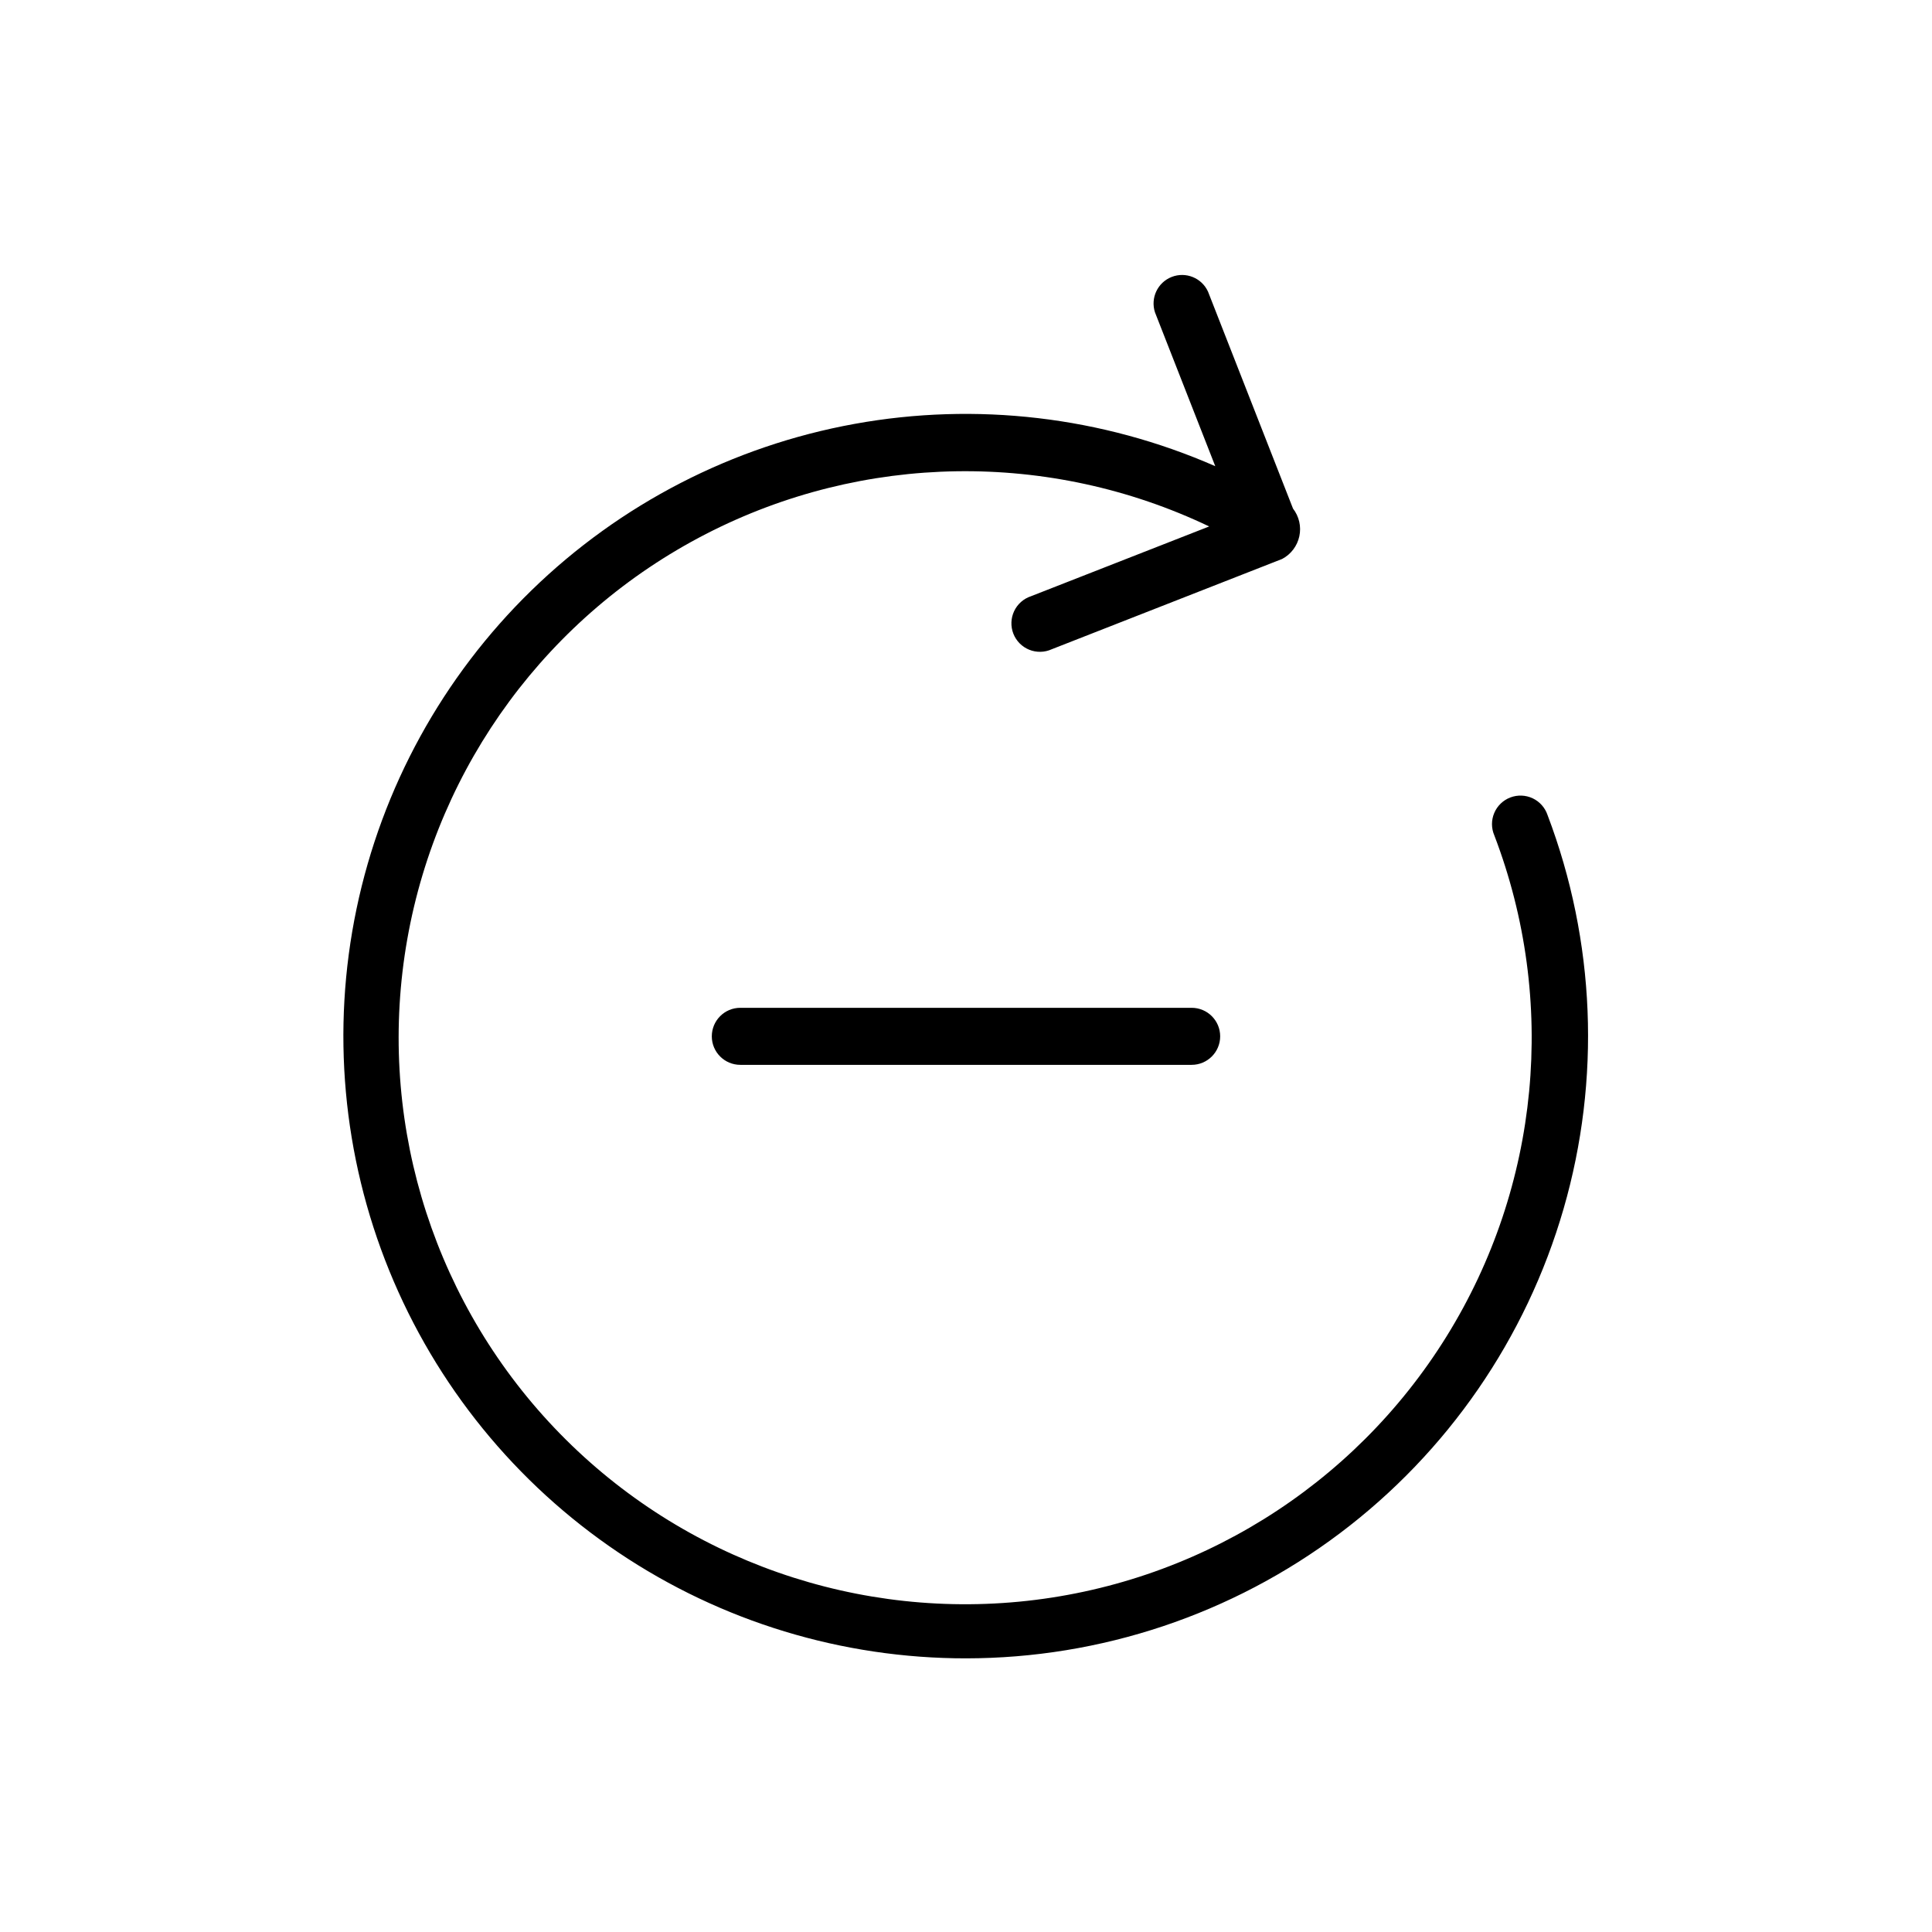 <?xml version="1.0" encoding="UTF-8"?>
<!-- Uploaded to: SVG Repo, www.svgrepo.com, Generator: SVG Repo Mixer Tools -->
<svg fill="#000000" width="800px" height="800px" version="1.1" viewBox="144 144 512 512" xmlns="http://www.w3.org/2000/svg">
 <path d="m459.8 411.08c4.172 0 7.559 3.383 7.559 7.559 0 4.172-3.387 7.555-7.559 7.555h-119.61c-4.172 0-7.555-3.383-7.555-7.555 0-4.176 3.383-7.559 7.555-7.559zm-59.801 172.4c35.734-0.02 70.5-11.645 99.059-33.129 28.562-21.484 49.371-51.66 59.301-85.992 9.93-34.328 8.438-70.957-4.246-104.37-0.656-1.949-2.078-3.551-3.938-4.43-1.863-0.875-4-0.957-5.922-0.223-1.926 0.734-3.465 2.223-4.266 4.117-0.801 1.895-0.793 4.035 0.02 5.926 16.75 43.801 12.074 92.918-12.648 132.77-24.719 39.852-66.641 65.863-113.32 70.316s-92.77-13.164-124.58-47.621c-31.809-34.461-45.688-81.805-37.52-127.98 8.168-46.18 37.445-85.891 79.145-107.35s91.027-22.199 133.36-2l-47.207 18.488c-1.977 0.648-3.598 2.078-4.481 3.957-0.887 1.879-0.961 4.039-0.207 5.973 0.758 1.938 2.277 3.473 4.203 4.254 1.922 0.781 4.086 0.734 5.973-0.129l61.062-23.93c2.328-1.23 3.992-3.43 4.547-6.008 0.555-2.574-0.059-5.262-1.676-7.344l-22.52-57.484c-1.664-3.648-5.891-5.359-9.625-3.902-3.734 1.461-5.68 5.582-4.43 9.395l15.973 40.758h-0.004c-30.051-13.164-63.348-17.062-95.629-11.199-32.277 5.863-62.078 21.223-85.578 44.113-23.504 22.891-39.645 52.27-46.359 84.383-6.715 32.117-3.695 65.504 8.668 95.891 12.367 30.391 33.516 56.402 60.742 74.703 27.23 18.305 59.301 28.07 92.109 28.047z"/>
</svg>